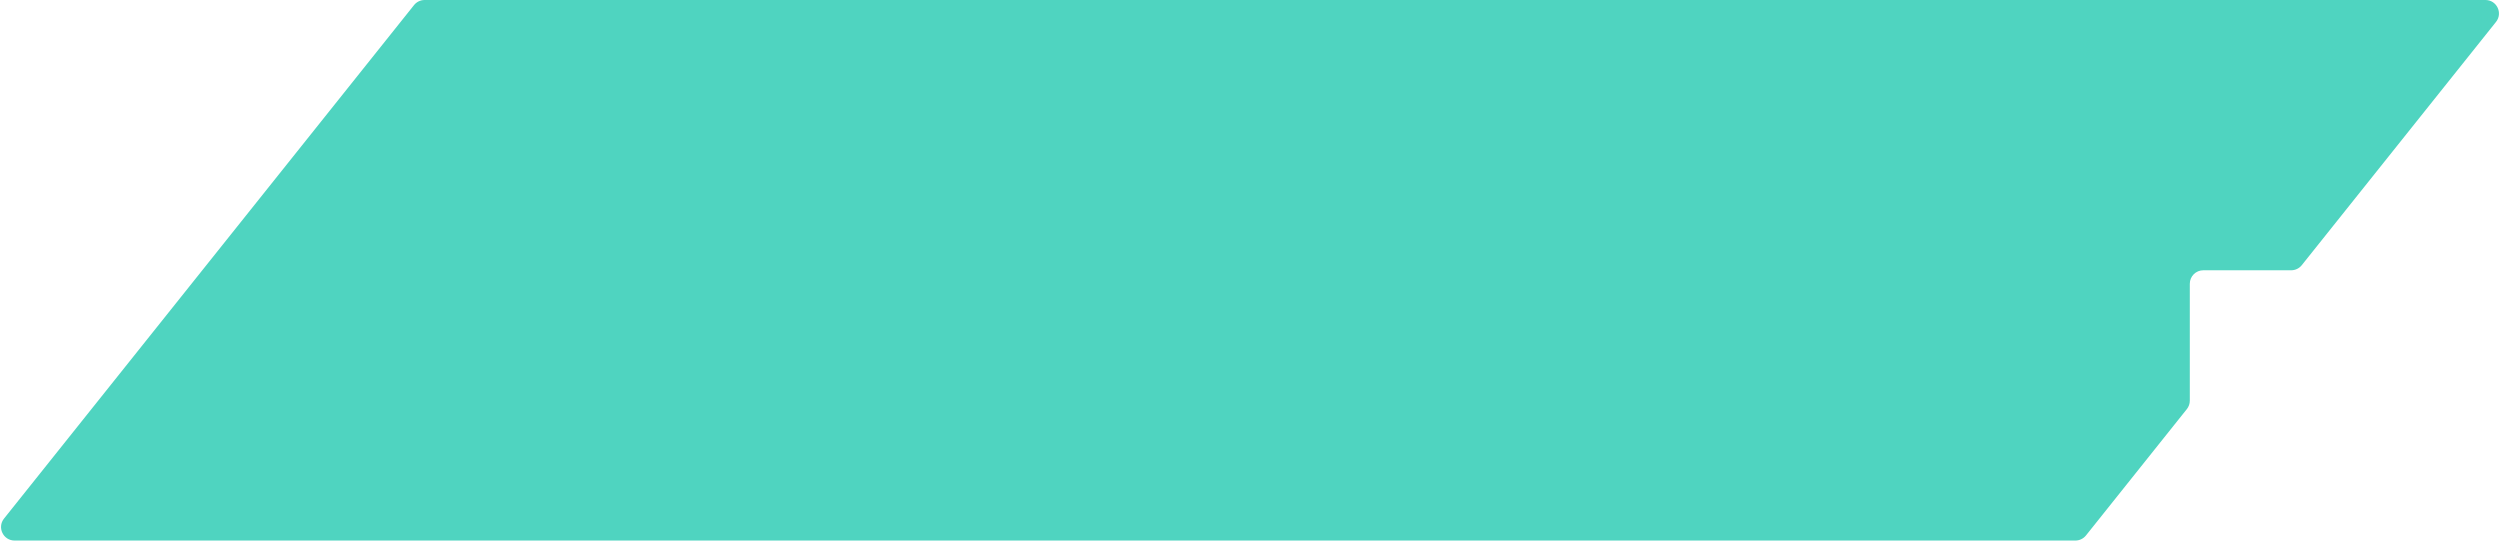 <svg width="370" height="80" viewBox="0 0 370 80" fill="none" xmlns="http://www.w3.org/2000/svg">
<path d="M61.278 0.752C61.658 0.277 62.233 0 62.841 0H367.844C369.52 0 370.452 1.938 369.407 3.248L340.661 39.248C340.282 39.723 339.706 40 339.098 40H326.091C324.986 40 324.091 40.895 324.091 42V59.3C324.091 59.753 323.937 60.193 323.654 60.547L308.722 79.248C308.342 79.723 307.767 80 307.159 80H2.156C0.48 80 -0.452 78.062 0.593 76.752L61.278 0.752Z" fill="#4FD4C0"/>
</svg>
